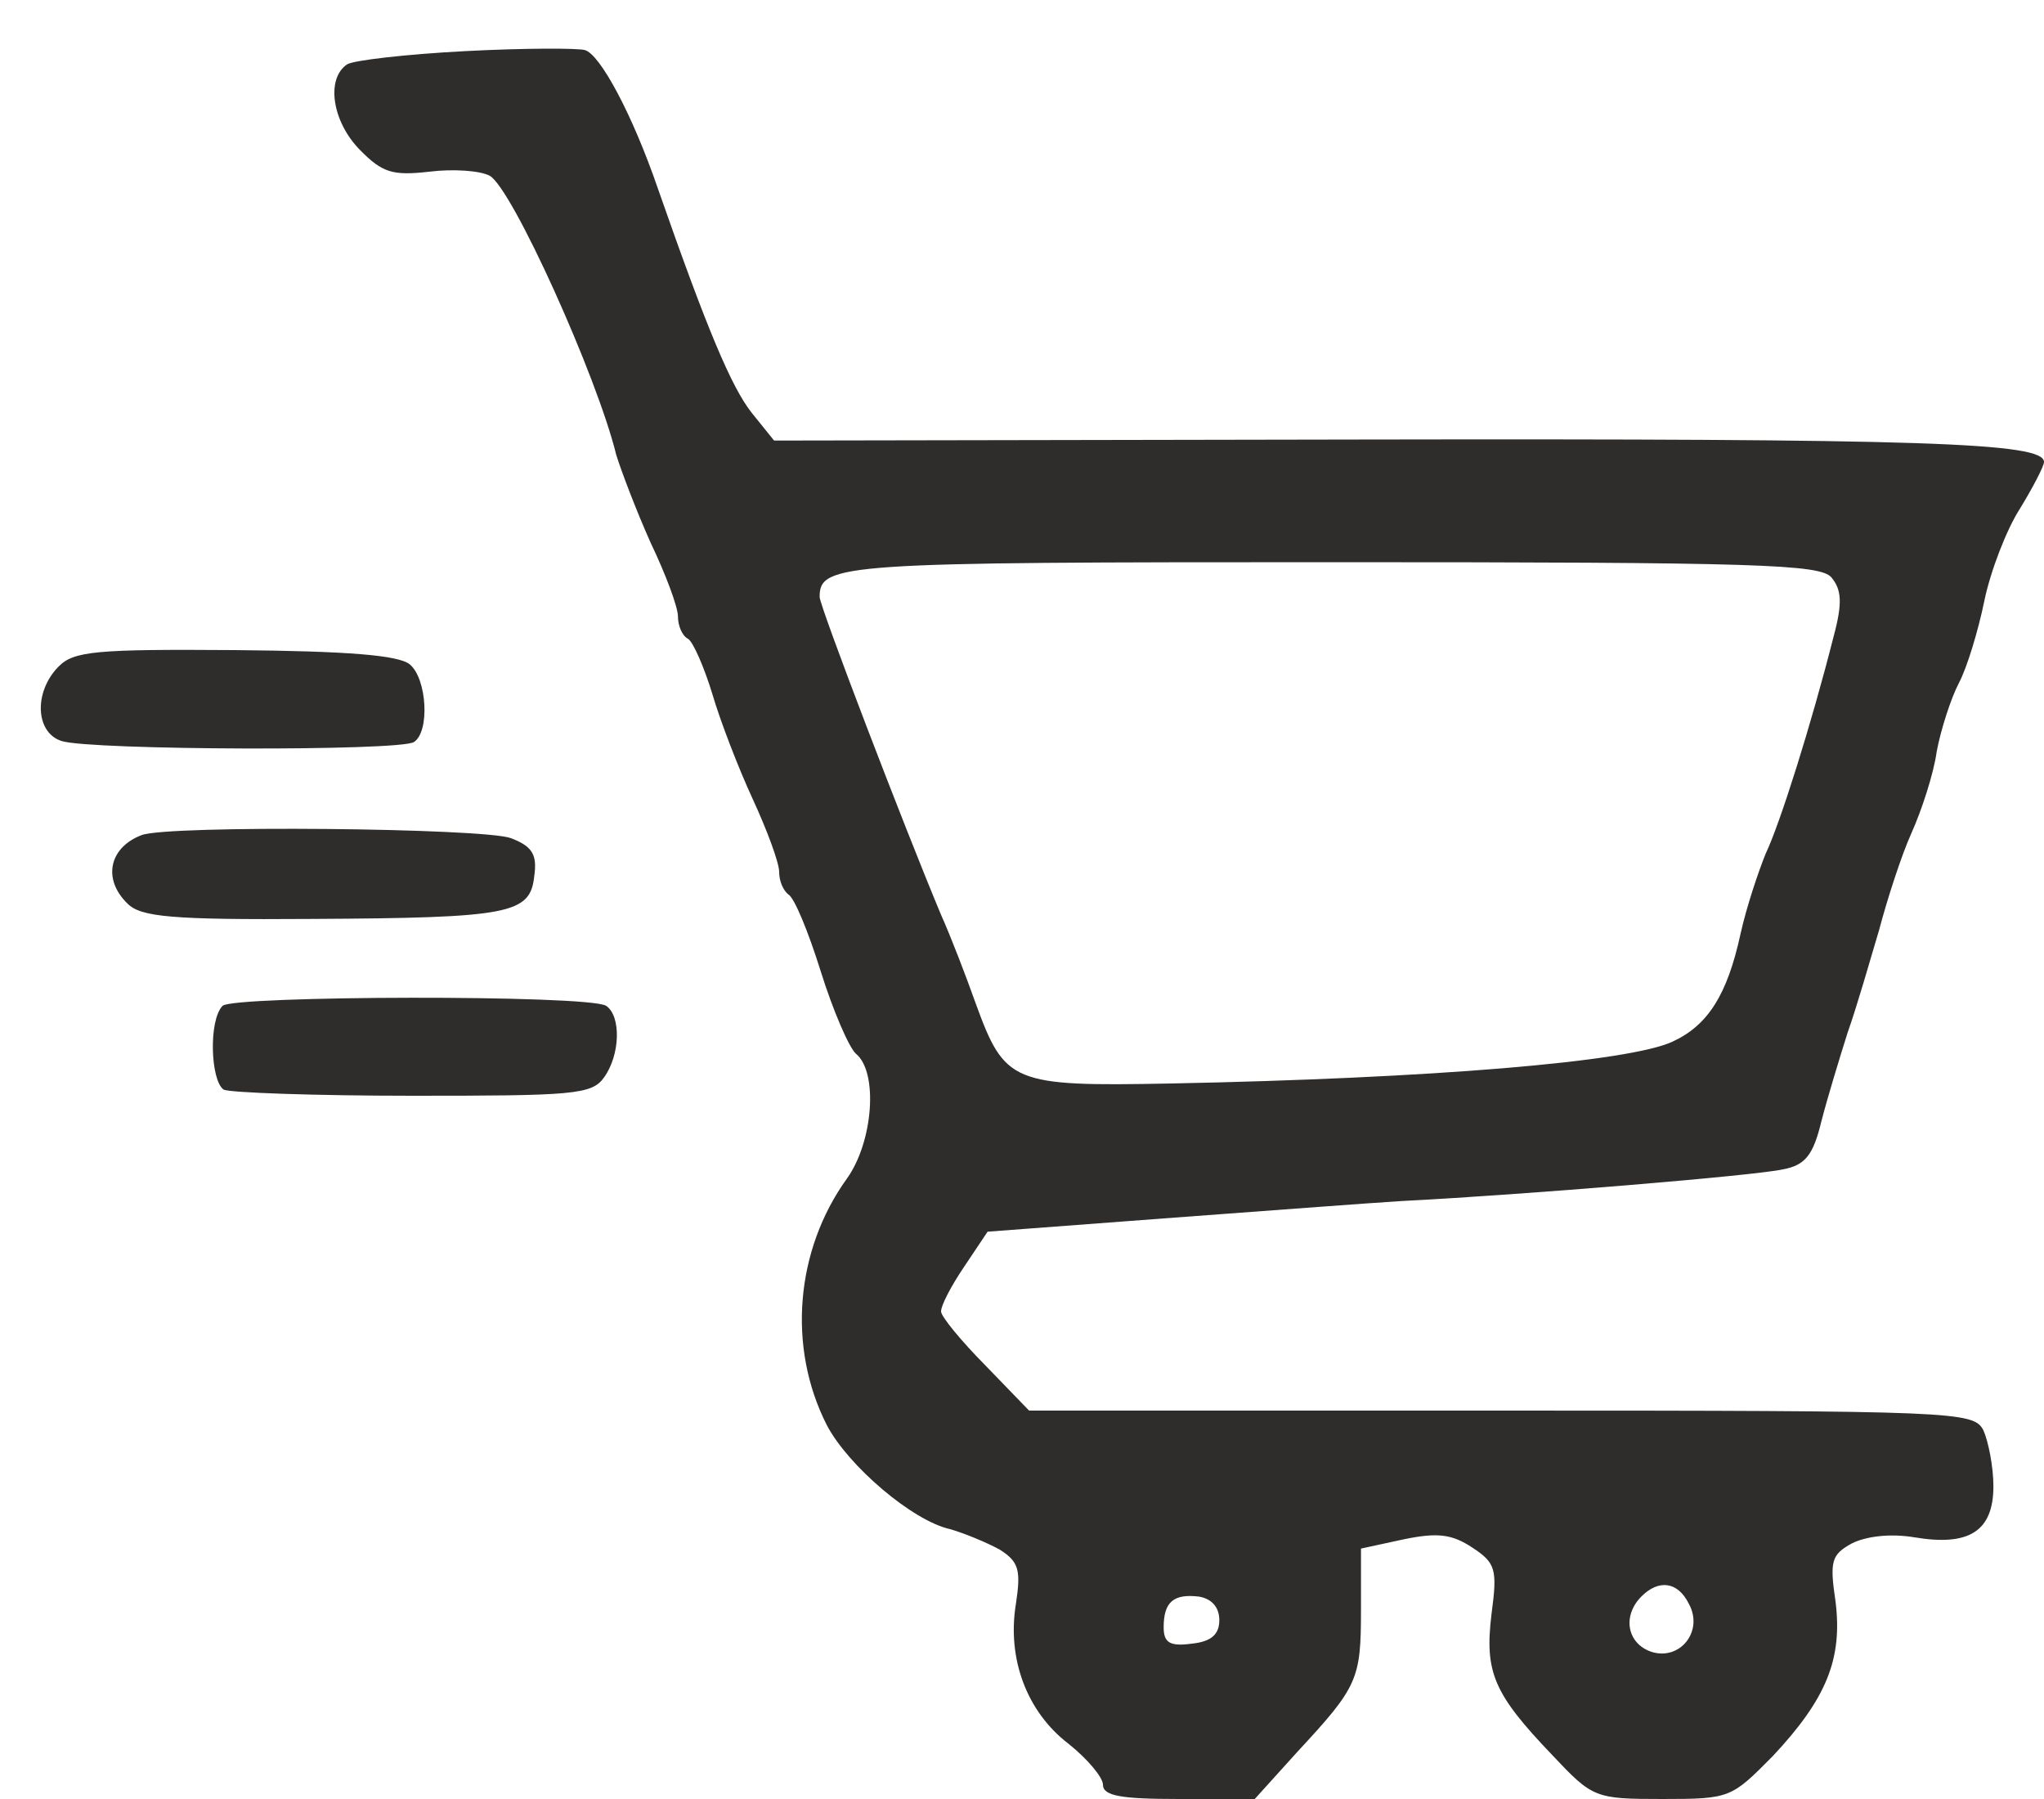<svg width="125" height="110" viewBox="0 0 125 110" fill="none" xmlns="http://www.w3.org/2000/svg">
<path d="M28.465 3.125C24.876 3.312 21.597 3.687 21.225 3.937C19.926 4.812 20.297 7.437 22.03 9.187C23.391 10.562 24.01 10.75 26.238 10.5C27.723 10.312 29.394 10.438 29.951 10.75C31.312 11.5 36.51 23 37.686 27.812C37.995 28.812 38.923 31.25 39.79 33.188C40.718 35.125 41.46 37.125 41.46 37.688C41.46 38.25 41.708 38.875 42.079 39.062C42.389 39.25 43.069 40.812 43.564 42.438C44.059 44.125 45.173 47 46.04 48.875C46.906 50.75 47.649 52.75 47.649 53.312C47.649 53.875 47.896 54.438 48.206 54.688C48.577 54.875 49.443 57 50.186 59.375C50.928 61.75 51.918 64.062 52.352 64.438C53.713 65.562 53.404 69.812 51.795 72.062C48.639 76.438 48.144 82.375 50.557 87.125C51.856 89.625 55.817 93 58.106 93.5C58.973 93.75 60.334 94.312 61.139 94.75C62.314 95.5 62.438 96 62.129 98.062C61.572 101.437 62.809 104.687 65.347 106.625C66.522 107.562 67.451 108.687 67.451 109.125C67.451 109.812 68.564 110 72.092 110H76.733L79.332 107.125C83.045 103.125 83.23 102.687 83.23 98.438V94.688L85.829 94.125C87.933 93.688 88.8 93.812 90.037 94.625C91.46 95.562 91.584 95.938 91.213 98.688C90.78 102.25 91.337 103.562 94.926 107.312C97.401 109.937 97.525 110 101.671 110C105.817 110 105.879 109.937 108.416 107.375C111.696 103.875 112.686 101.437 112.253 97.938C111.881 95.438 112.005 95.062 113.243 94.375C114.109 93.938 115.594 93.75 117.079 94C120.421 94.562 121.906 93.625 121.906 90.875C121.906 89.688 121.597 88.125 121.287 87.438C120.668 86.312 119.678 86.25 91.77 86.25H62.933L60.272 83.5C58.787 82 57.55 80.5 57.55 80.188C57.55 79.812 58.168 78.625 58.973 77.438L60.396 75.312L71.163 74.5C77.104 74.062 83.663 73.562 85.706 73.438C93.131 73.062 107.426 71.875 109.035 71.5C110.396 71.25 110.891 70.625 111.386 68.562C111.757 67.125 112.5 64.688 112.995 63.125C113.552 61.562 114.356 58.75 114.913 56.875C115.408 55 116.275 52.312 116.894 50.938C117.512 49.562 118.255 47.312 118.441 45.938C118.688 44.625 119.307 42.688 119.802 41.75C120.297 40.812 120.978 38.562 121.349 36.75C121.72 34.938 122.71 32.375 123.515 31.125C124.319 29.812 125 28.5 125 28.25C125 27.062 117.884 26.812 83.106 26.875L47.339 26.938L45.978 25.25C44.74 23.688 43.255 20.188 40.223 11.5C38.676 7 36.696 3.312 35.767 3.062C35.334 2.937 32.054 2.937 28.465 3.125ZM112.005 35.312C112.624 36.062 112.686 36.875 112.129 38.938C110.767 44.312 108.849 50.375 107.983 52.188C107.55 53.25 106.807 55.438 106.436 57.125C105.631 60.812 104.455 62.688 102.29 63.688C99.629 64.938 87.438 65.938 71.597 66.25C61.881 66.438 61.448 66.25 59.654 61.312C59.097 59.75 58.168 57.312 57.55 55.938C55.322 50.625 50.124 37.062 50.124 36.5C50.124 34.438 51.485 34.375 81.436 34.375C107.55 34.375 111.324 34.5 112.005 35.312ZM103.28 98.062C104.208 99.75 102.723 101.562 100.99 101C99.505 100.5 99.196 98.812 100.371 97.625C101.423 96.562 102.599 96.688 103.28 98.062ZM74.567 99.062C74.567 99.938 74.072 100.375 72.896 100.5C71.535 100.687 71.163 100.437 71.163 99.5C71.163 97.938 71.782 97.438 73.329 97.625C74.072 97.75 74.567 98.25 74.567 99.062Z" fill="#2E2D2C"/>
<path d="M3.589 40.75C2.042 42.312 2.166 44.812 3.775 45.312C5.569 45.875 24.381 45.938 25.309 45.375C26.299 44.75 26.114 41.5 25.062 40.625C24.381 40.062 21.287 39.812 14.356 39.75C5.879 39.688 4.517 39.812 3.589 40.75Z" fill="#2E2D2C"/>
<path d="M8.663 51.062C6.683 51.812 6.25 53.75 7.797 55.25C8.602 56.062 10.458 56.25 19.059 56.188C31.25 56.125 32.426 55.875 32.673 53.562C32.859 52.25 32.55 51.75 31.25 51.25C29.579 50.625 10.272 50.438 8.663 51.062Z" fill="#2E2D2C"/>
<path d="M13.614 61.5C12.748 62.375 12.871 66.062 13.676 66.625C14.047 66.812 19.245 67 25.248 67C35.025 67 36.2 66.938 36.943 65.875C37.933 64.5 37.995 62.125 37.067 61.5C35.953 60.812 14.233 60.875 13.614 61.5Z" fill="#2E2D2C"/>
</svg>
